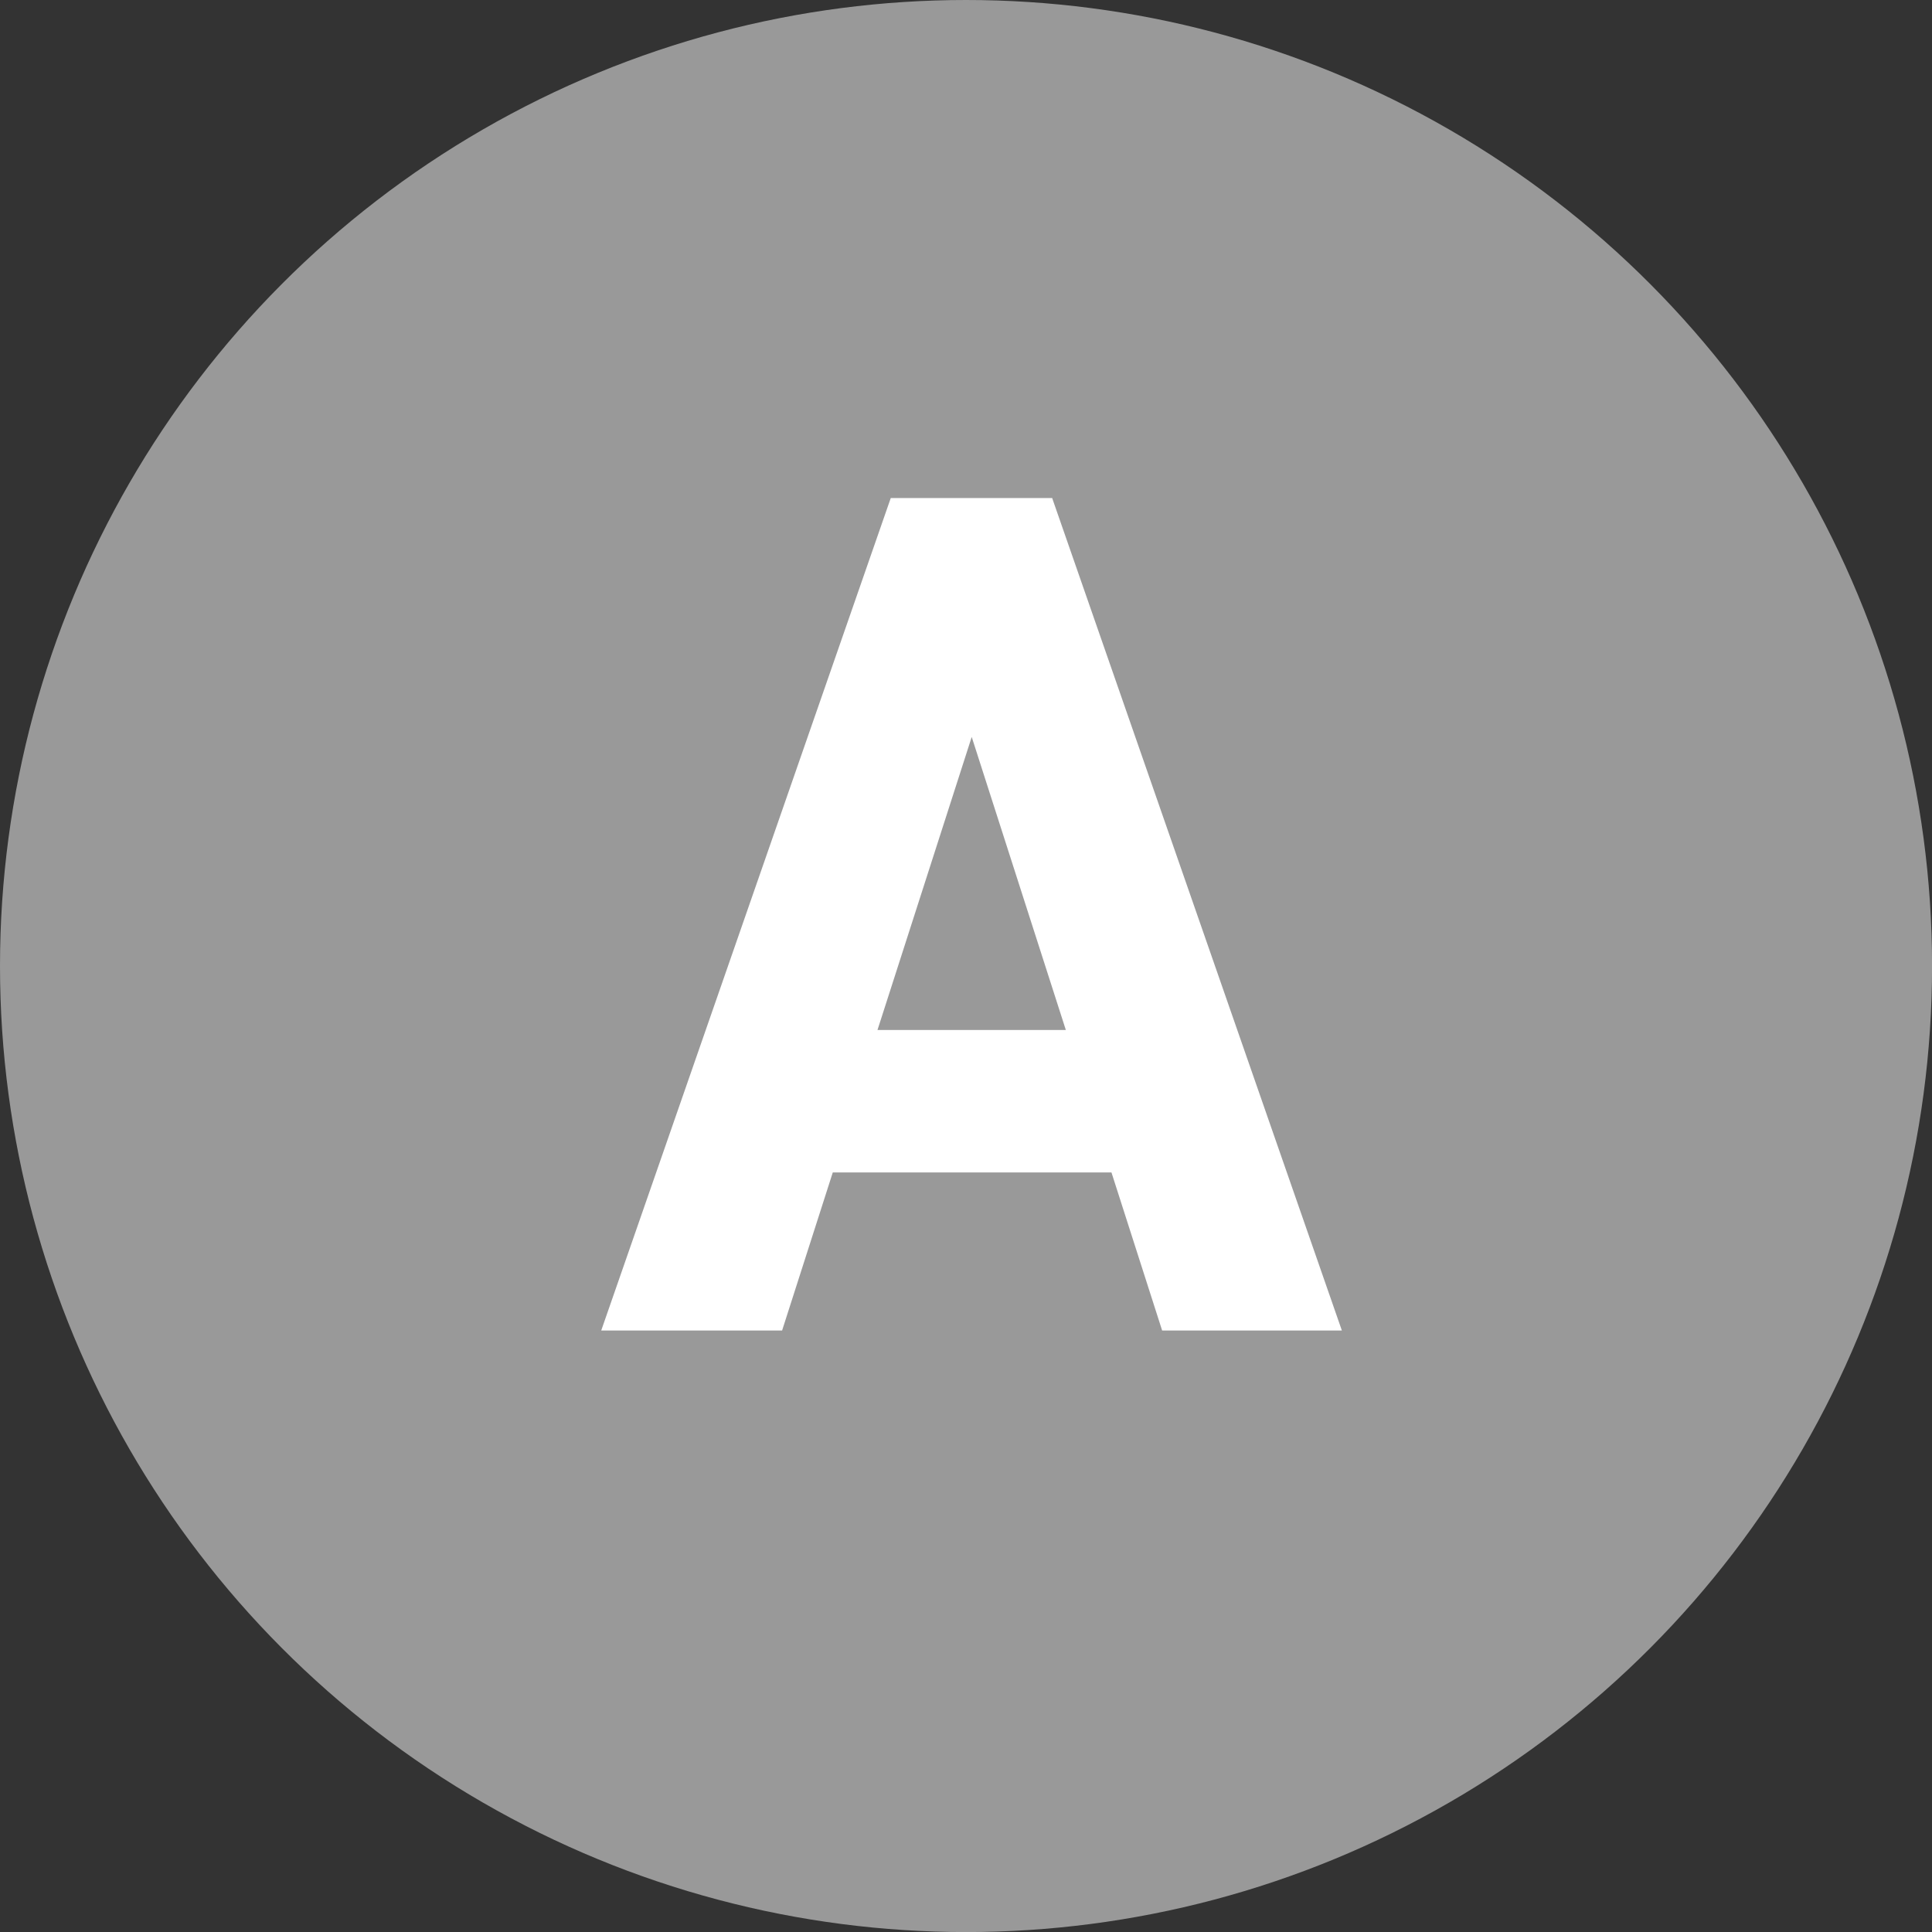 <svg id="icon_a" xmlns="http://www.w3.org/2000/svg" width="33.625" height="33.625" viewBox="0 0 33.625 33.625">
  <rect x="0" y="0" width="33.625" height="33.625" fill="#333333" stroke="none"/>
  <defs>
    <style>
      .cls-1 {
        fill: #999;
      }

      .cls-2 {
        fill: #fff;
        fill-rule: evenodd;
      }
    </style>
  </defs>
  <circle id="楕円形_1" data-name="楕円形 1" class="cls-1" cx="16.813" cy="16.813" r="16.813"/>
  <path id="A" class="cls-2" d="M13.8,23.344l0.882-2.751h4.85l0.882,2.751h3.128L18.5,8.856H15.691L10.652,23.344H13.8Zm3.3-10.33,1.638,5.1H15.46Z" transform="translate(-0.188 -0.188)"/>
</svg>
